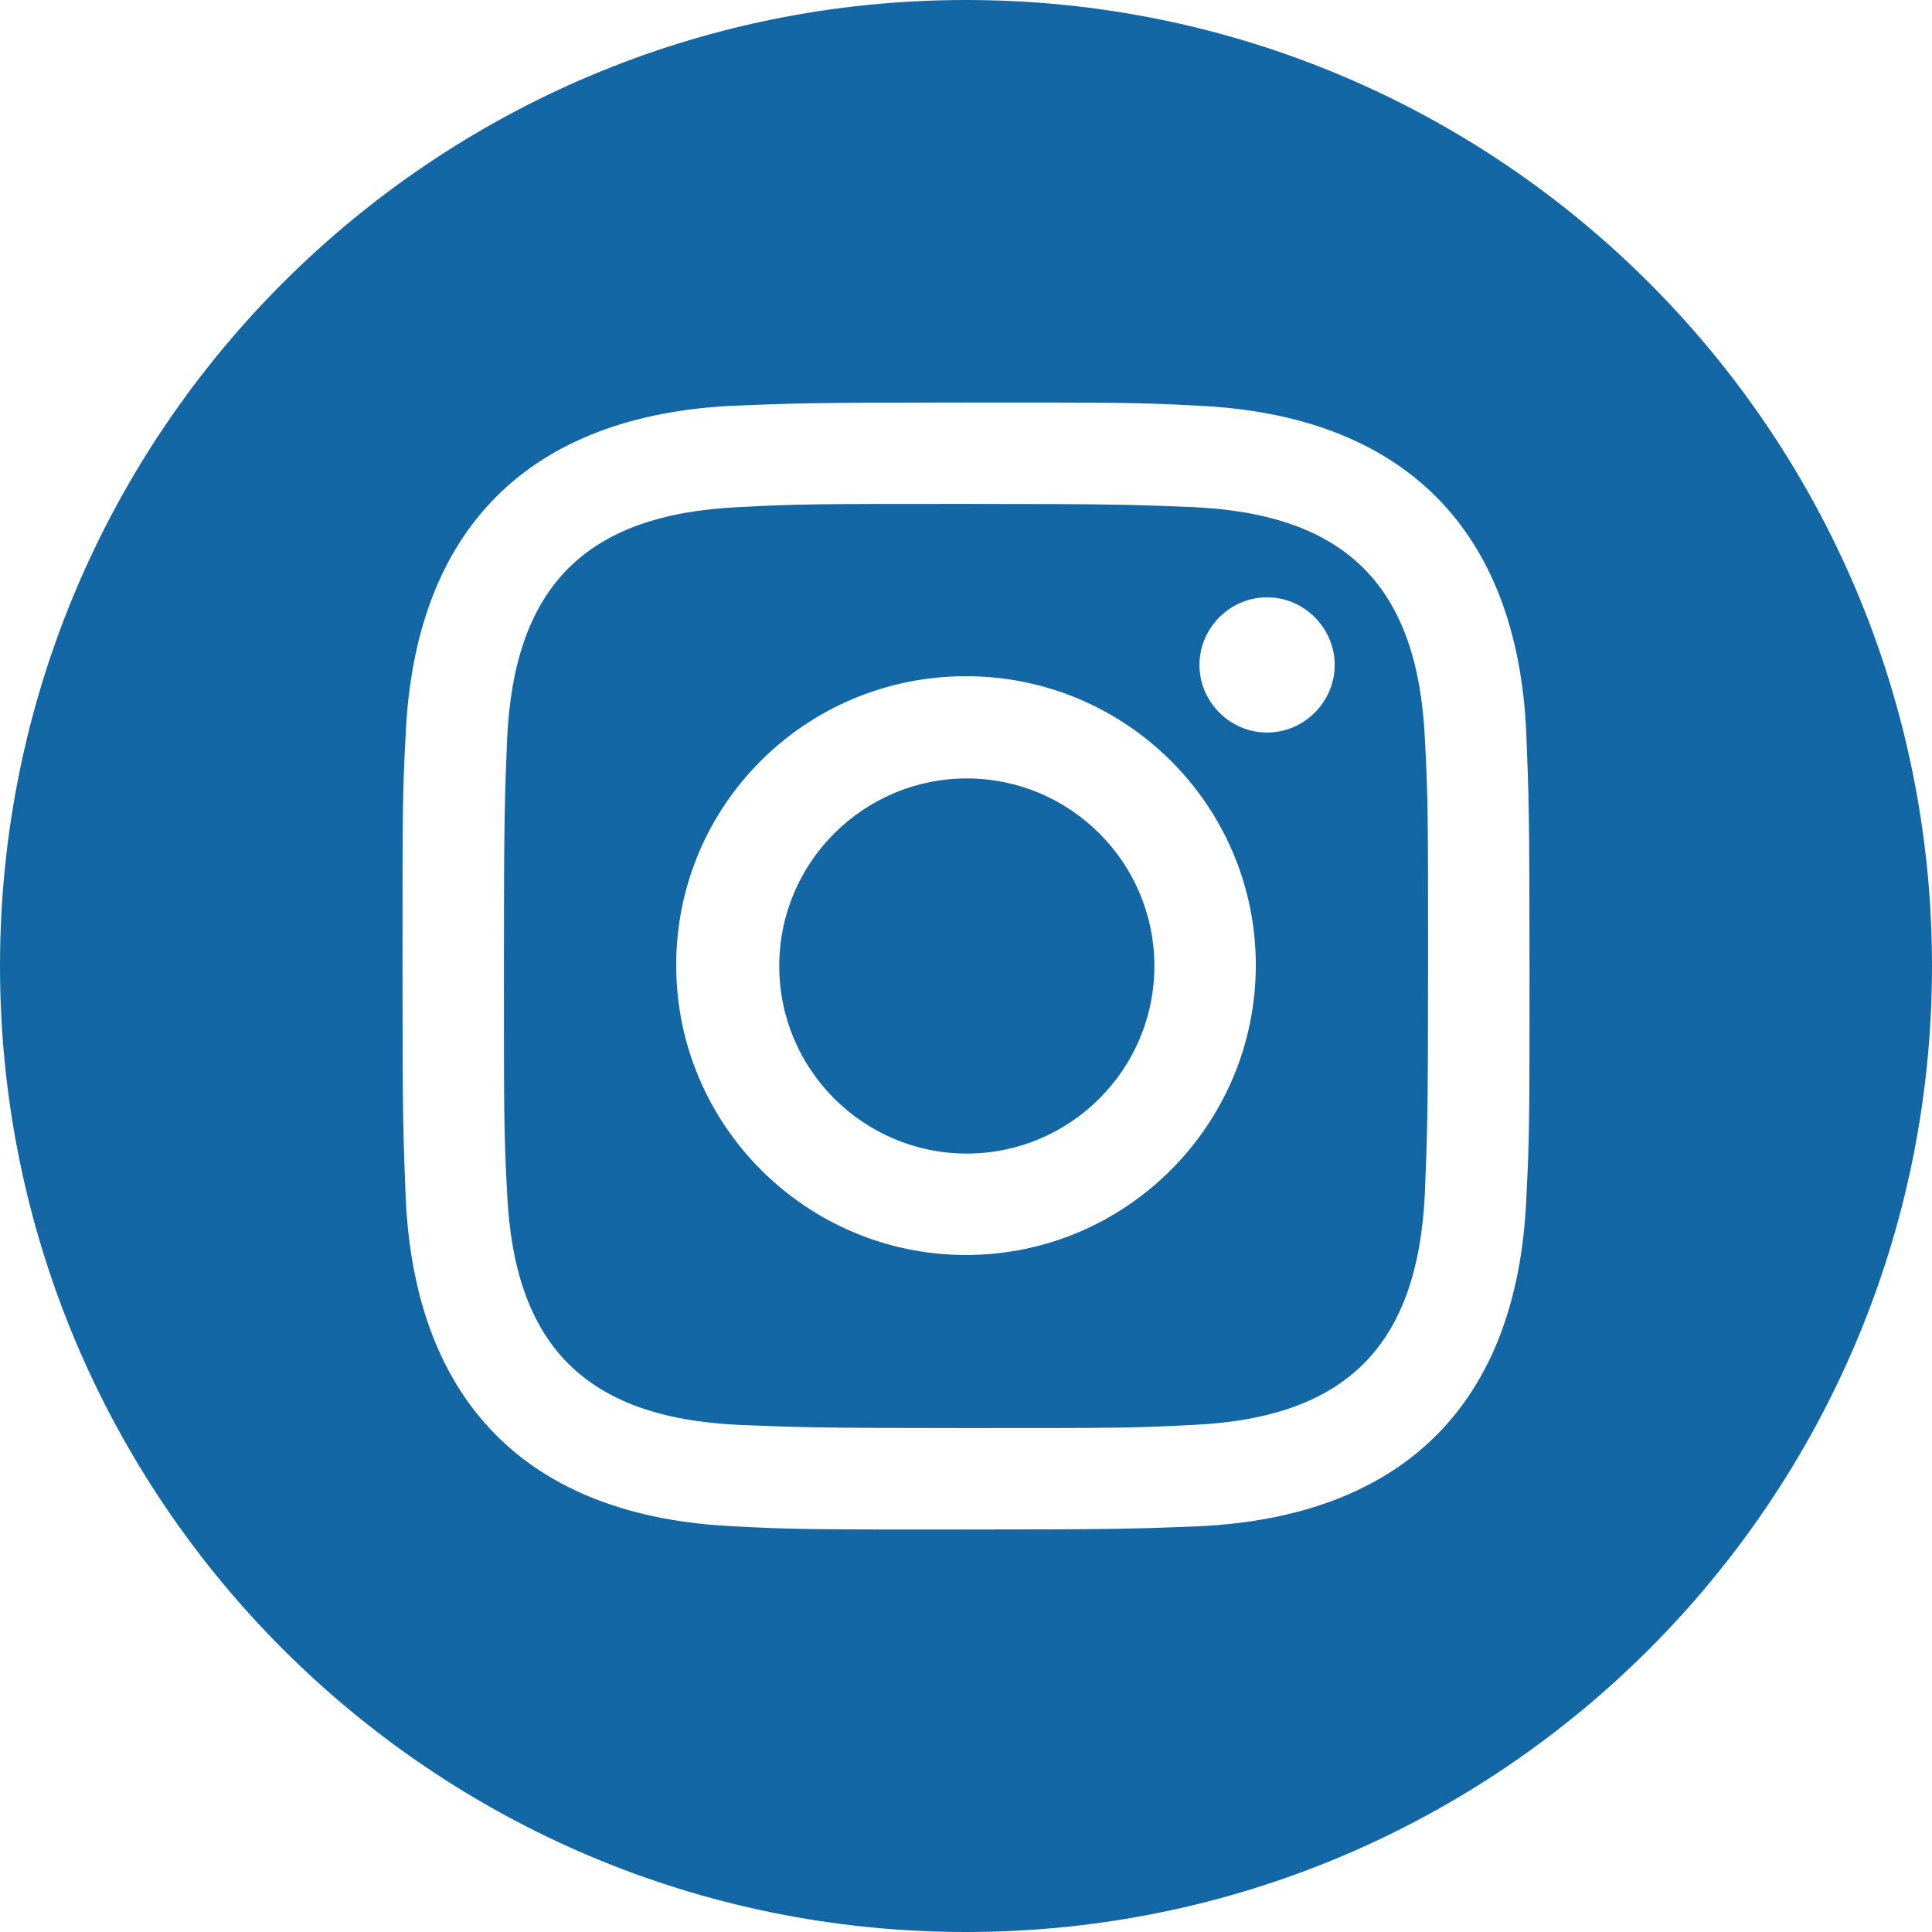<?xml version="1.0" encoding="UTF-8"?><svg id="Ebene_1" xmlns="http://www.w3.org/2000/svg" width="24" height="24" viewBox="0 0 24 24"><defs><style>.cls-1{fill:#1267a4;}</style></defs><path class="cls-1" d="M14.83,6.3c-.74-.03-.96-.04-2.83-.04s-2.09,0-2.83,.04c-1.9,.09-2.78,.99-2.87,2.87-.03,.74-.04,.96-.04,2.83s0,2.09,.04,2.83c.09,1.88,.97,2.78,2.87,2.87,.74,.03,.96,.04,2.83,.04s2.09,0,2.83-.04c1.9-.09,2.78-.99,2.87-2.87,.03-.74,.04-.96,.04-2.83s0-2.09-.04-2.83c-.09-1.88-.97-2.78-2.87-2.87Zm-2.83,9.29c-1.98,0-3.6-1.61-3.6-3.6s1.61-3.59,3.6-3.59,3.6,1.61,3.6,3.59-1.61,3.6-3.6,3.6Zm3.74-6.49c-.46,0-.84-.38-.84-.84s.38-.84,.84-.84,.84,.38,.84,.84-.38,.84-.84,.84Zm-1.4,2.9c0,1.29-1.05,2.33-2.33,2.33s-2.33-1.04-2.33-2.33,1.05-2.33,2.33-2.33,2.33,1.04,2.33,2.33ZM12,0C5.37,0,0,5.37,0,12s5.37,12,12,12,12-5.37,12-12S18.63,0,12,0Zm6.96,14.89c-.11,2.55-1.53,3.95-4.07,4.07-.75,.03-.99,.04-2.89,.04s-2.14,0-2.89-.04c-2.54-.12-3.95-1.53-4.07-4.07-.03-.75-.04-.98-.04-2.89s0-2.14,.04-2.89c.12-2.54,1.53-3.95,4.07-4.07,.75-.03,.98-.04,2.89-.04s2.14,0,2.89,.04c2.54,.12,3.96,1.53,4.07,4.07,.03,.75,.04,.98,.04,2.89s0,2.14-.04,2.89Z"/></svg>